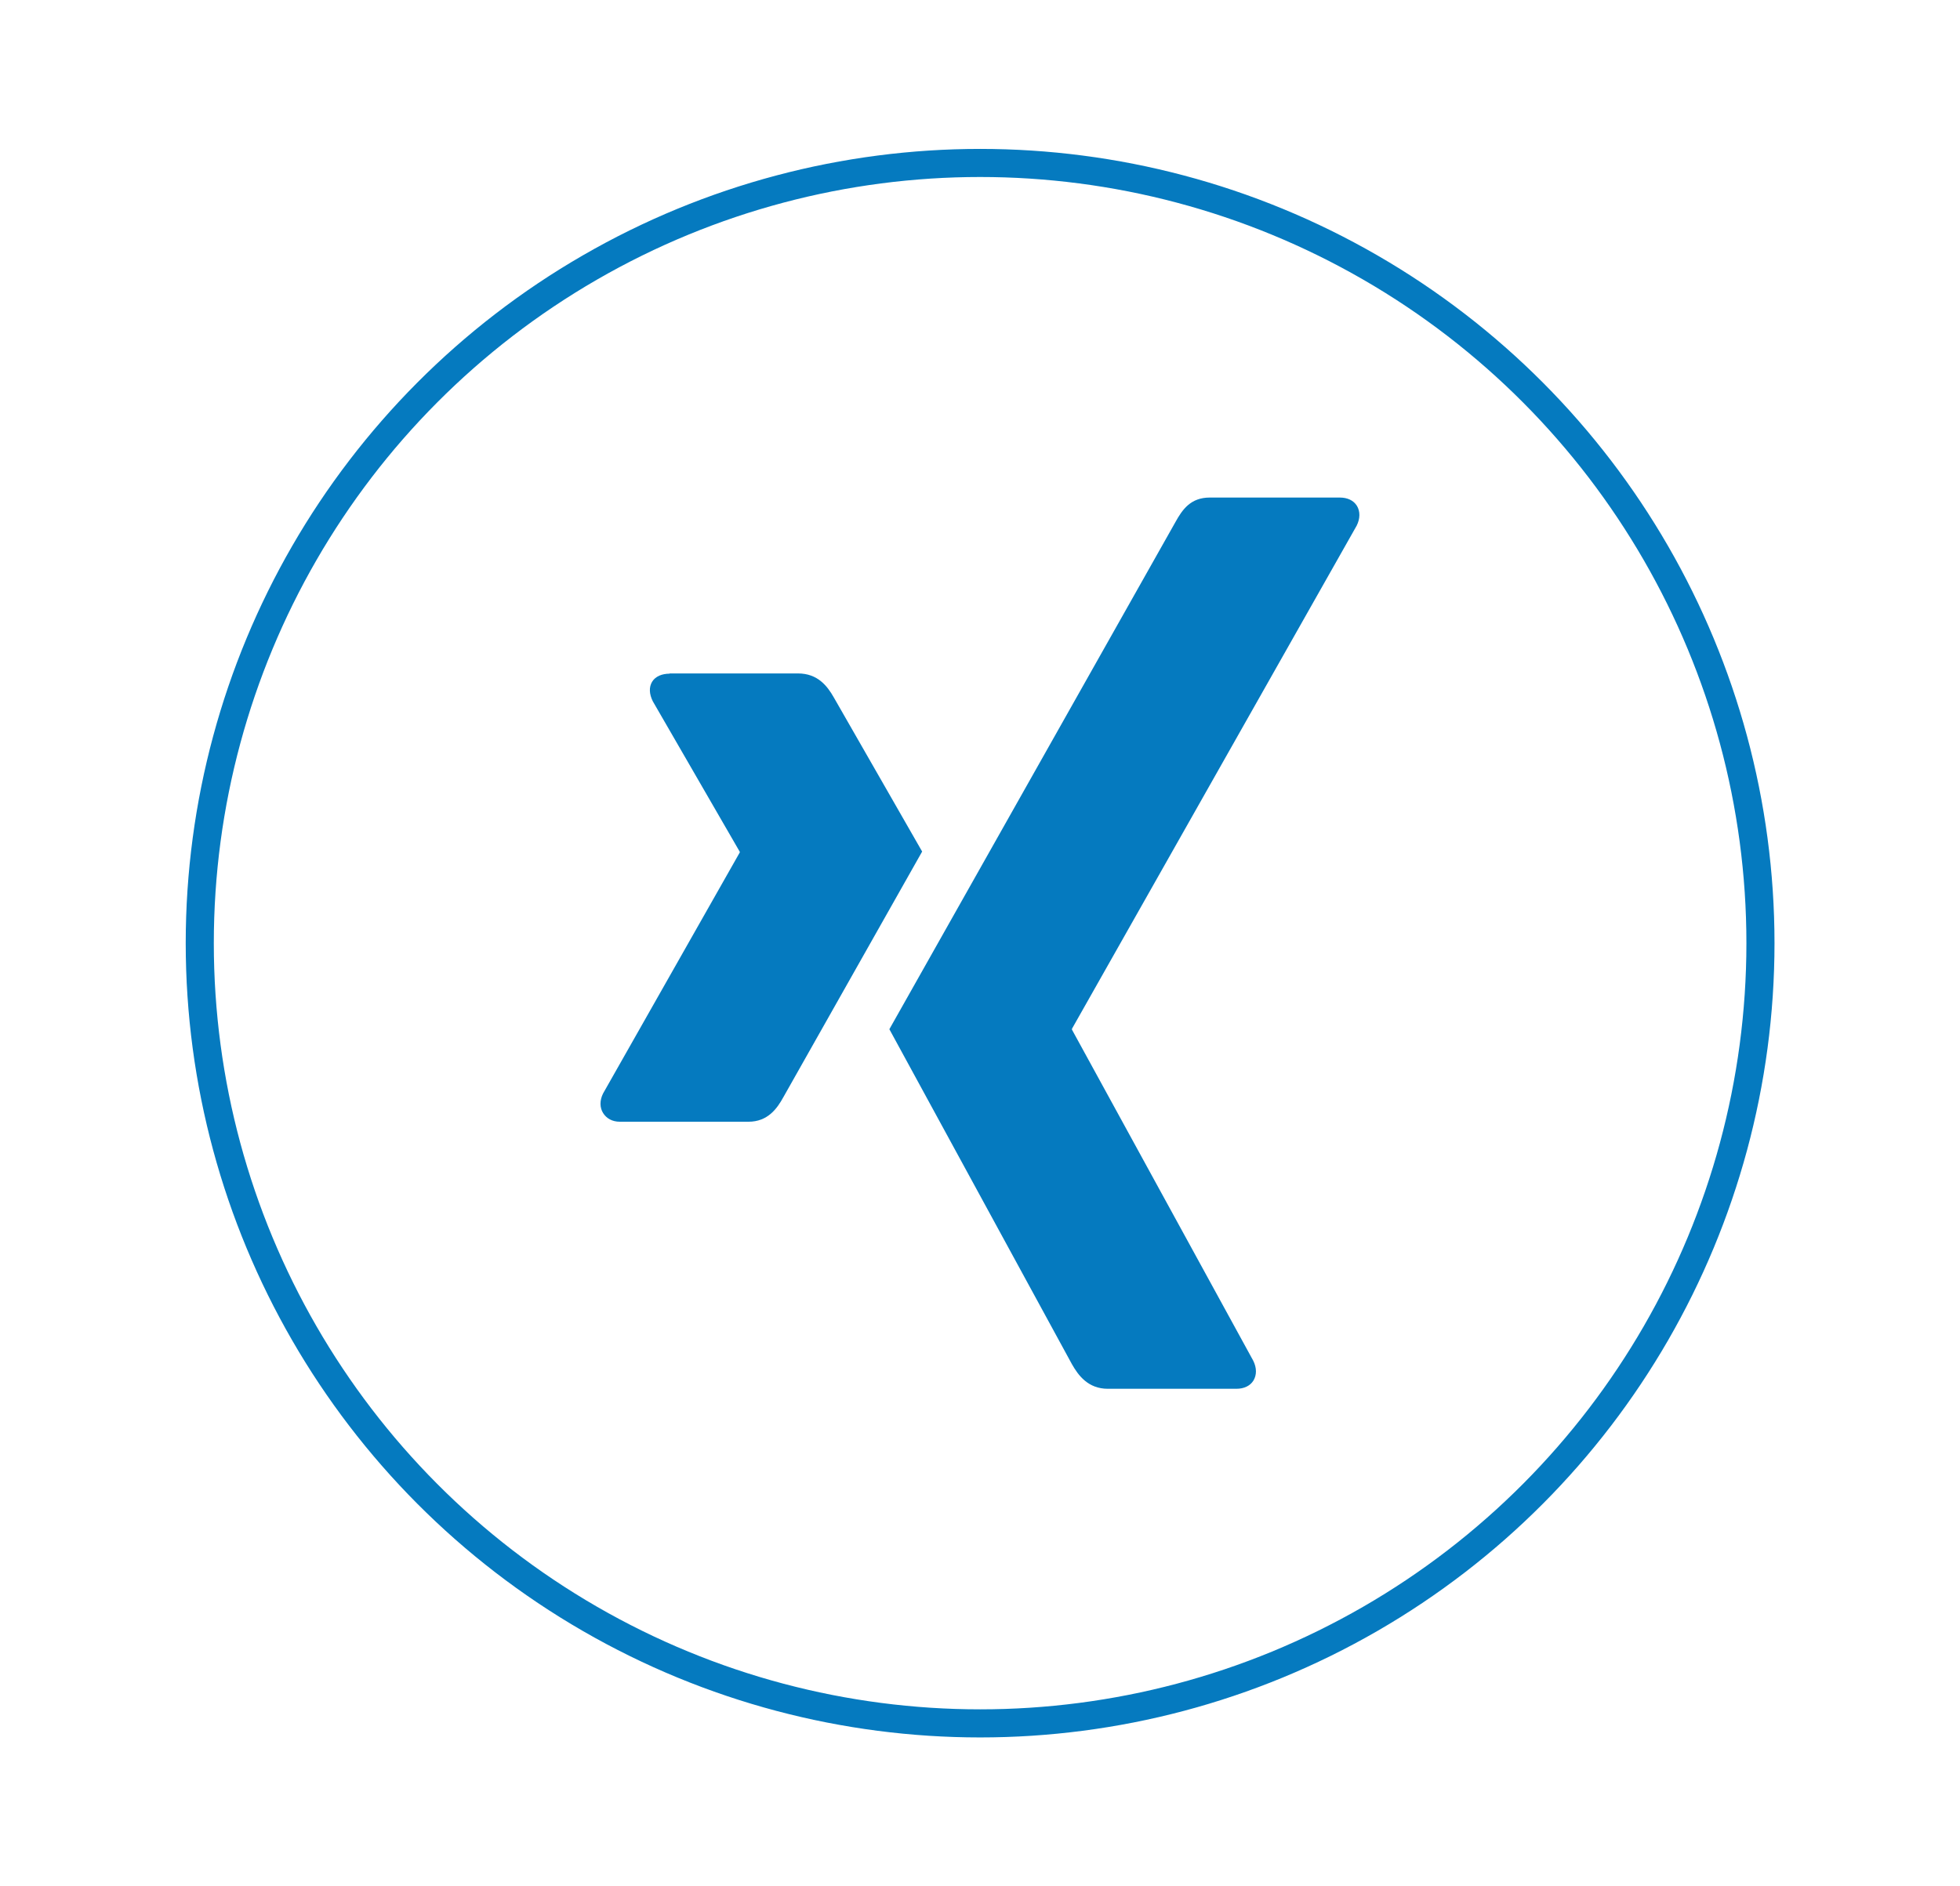 <?xml version="1.0" encoding="UTF-8"?>
<svg xmlns="http://www.w3.org/2000/svg" id="Ebene_1" data-name="Ebene 1" viewBox="0 0 87.91 84.62">
  <defs>
    <style>
      .cls-1 {
        fill: none;
        stroke: #057abf;
        stroke-miterlimit: 10;
        stroke-width: 1.26px;
      }

      .cls-2 {
        fill: #057abf;
        stroke-width: 0px;
      }
    </style>
  </defs>
  <g>
    <path class="cls-2" d="m30.04,30.22c-.35,0-.64.12-.79.36-.15.25-.13.56.03.88l3.9,6.75s0,.02,0,.03l-6.13,10.81c-.16.32-.15.64,0,.88.15.24.41.39.75.39h5.77c.86,0,1.28-.58,1.57-1.11,0,0,5.99-10.6,6.22-11.01-.02-.04-3.96-6.91-3.96-6.91-.29-.51-.72-1.08-1.61-1.08h-5.77,0Z"></path>
    <path class="cls-2" d="m54.26,22.32c-.86,0-1.23.54-1.54,1.1,0,0-12.42,22.03-12.83,22.75.02.04,8.19,15.03,8.19,15.03.29.51.73,1.1,1.61,1.1h5.76c.35,0,.62-.13.77-.37.15-.25.15-.57-.01-.89l-8.13-14.85s0-.03,0-.04l12.77-22.57c.16-.32.16-.64.01-.89-.15-.24-.42-.37-.77-.37h-5.82s0,0,0,0h0Z"></path>
  </g>
  <circle class="cls-1" cx="43.96" cy="42.31" r="35"></circle>
</svg>
